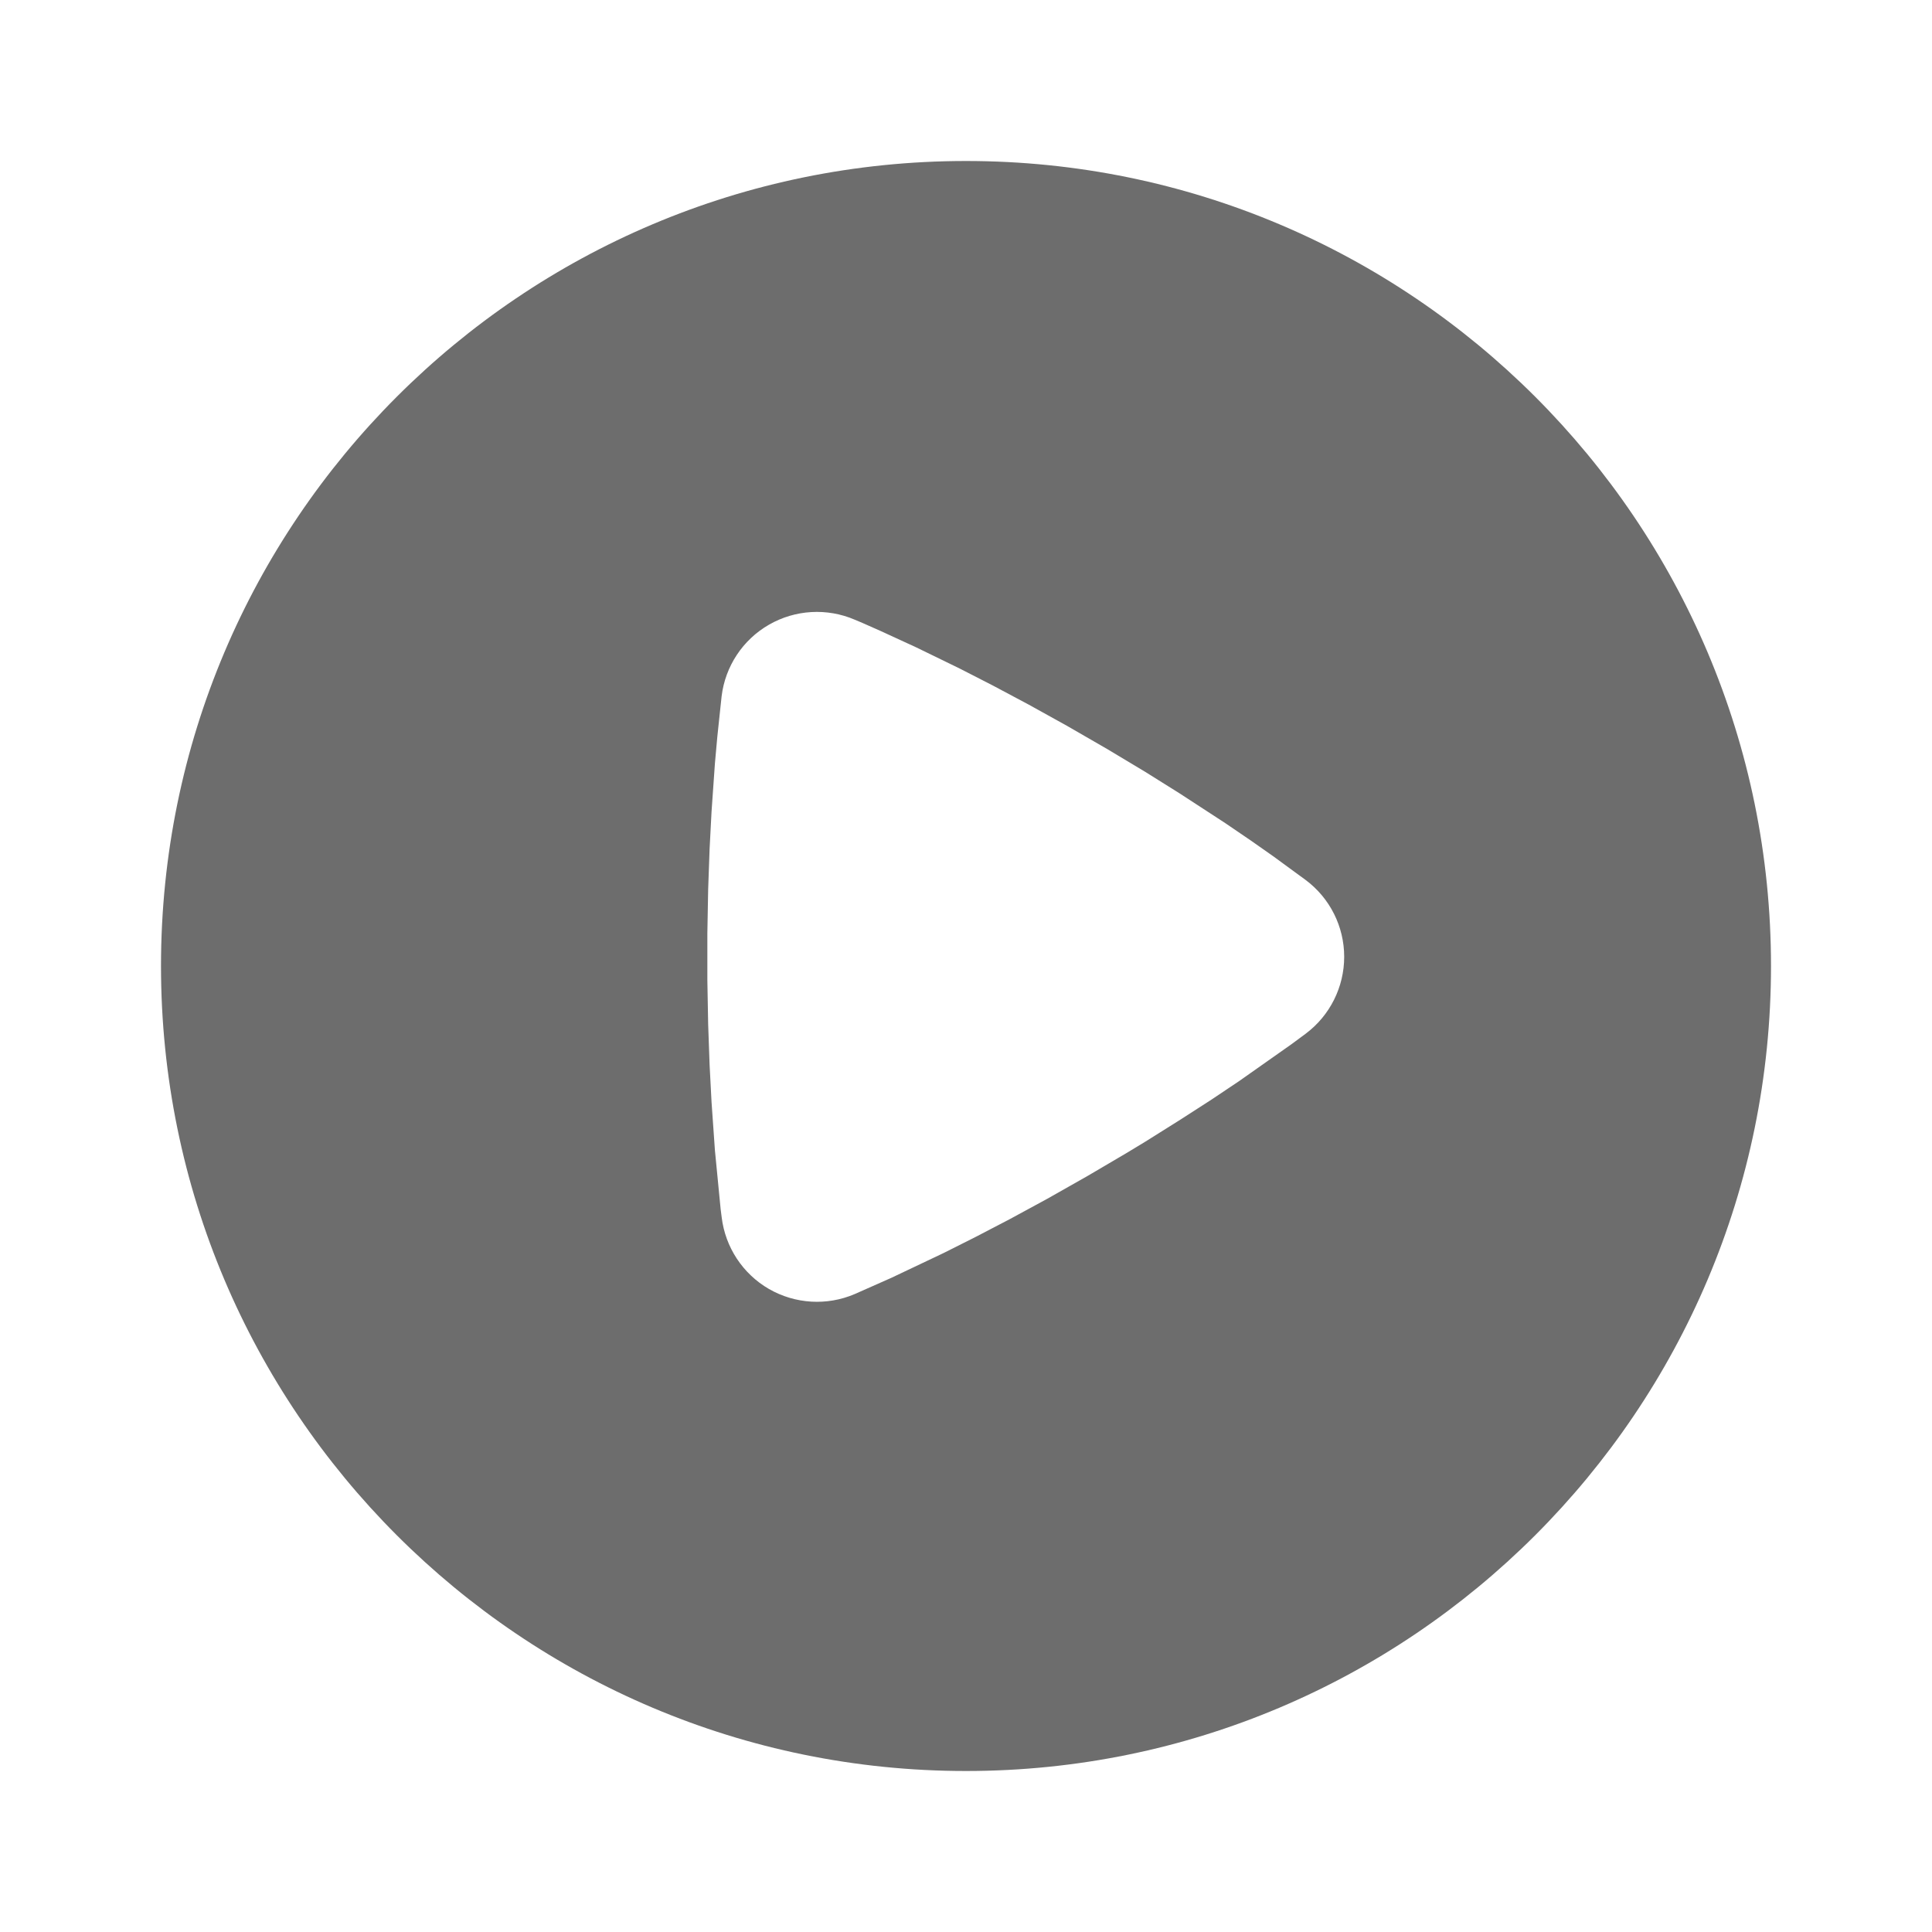 <?xml version="1.0" encoding="UTF-8"?>
<svg width="24px" height="24px" viewBox="0 0 24 24" version="1.1" xmlns="http://www.w3.org/2000/svg" xmlns:xlink="http://www.w3.org/1999/xlink">
    <title>icon-do</title>
    <g id="Dad-Pilot" stroke="none" stroke-width="1" fill="none" fill-rule="evenodd">
        <g id="MacBook-Air-13&quot;" transform="translate(-72, -369)">
            <g id="icon-do" transform="translate(72, 369)">
                <path d="M24,0 L24,24 L0,24 L0,0 L24,0 Z M12.593,23.258 L12.582,23.26 L12.511,23.295 L12.491,23.299 L12.477,23.295 L12.406,23.26 C12.396,23.256 12.387,23.259 12.382,23.265 L12.378,23.275 L12.361,23.703 L12.366,23.723 L12.376,23.736 L12.48,23.81 L12.495,23.814 L12.507,23.81 L12.611,23.736 L12.623,23.72 L12.627,23.703 L12.61,23.276 C12.608,23.266 12.601,23.259 12.593,23.258 M12.858,23.145 L12.845,23.147 L12.66,23.24 L12.65,23.25 L12.647,23.261 L12.665,23.691 L12.67,23.703 L12.678,23.71 L12.879,23.803 C12.891,23.807 12.902,23.803 12.908,23.795 L12.912,23.781 L12.878,23.167 C12.875,23.155 12.868,23.147 12.858,23.145 M12.143,23.147 C12.134,23.143 12.123,23.145 12.116,23.153 L12.11,23.167 L12.076,23.781 C12.076,23.793 12.083,23.801 12.093,23.805 L12.108,23.803 L12.309,23.71 L12.319,23.702 L12.323,23.691 L12.34,23.261 L12.337,23.249 L12.327,23.239 L12.143,23.147 Z" id="Shape"></path>
                <path d="M12,2 C17.523,2 22,6.477 22,12 C22,17.523 17.523,22 12,22 C6.477,22 2,17.523 2,12 C2,6.477 6.477,2 12,2 M8.964,8.65 L8.911,9.15 L8.881,9.483 L8.839,10.083 L8.815,10.543 L8.797,11.048 L8.787,11.597 L8.787,12.175 L8.797,12.724 L8.815,13.23 L8.839,13.69 L8.881,14.29 L8.952,15.02 L8.965,15.122 C9.01,15.494 9.227,15.824 9.552,16.012 C9.877,16.199 10.271,16.223 10.616,16.076 L11.072,15.874 L11.723,15.565 L12.113,15.369 L12.543,15.145 L13.009,14.892 L13.507,14.61 L14,14.32 L14.231,14.18 L14.661,13.91 L15.049,13.66 L15.391,13.431 L16.044,12.971 L16.221,12.84 C16.521,12.615 16.698,12.261 16.698,11.886 C16.698,11.51 16.521,11.157 16.22,10.932 L15.814,10.635 L15.539,10.442 L15.219,10.224 L14.654,9.856 L14.226,9.588 L13.756,9.306 L13.257,9.018 L12.779,8.753 L12.332,8.515 L11.922,8.305 L11.382,8.042 L10.943,7.84 L10.713,7.738 C10.681,7.725 10.65,7.711 10.618,7.698 C10.273,7.55 9.878,7.573 9.553,7.76 C9.227,7.947 9.009,8.277 8.964,8.65" id="Shape" fill="#6D6D6D" fill-rule="nonzero"></path>
            </g>
        </g>
    </g>
</svg>
